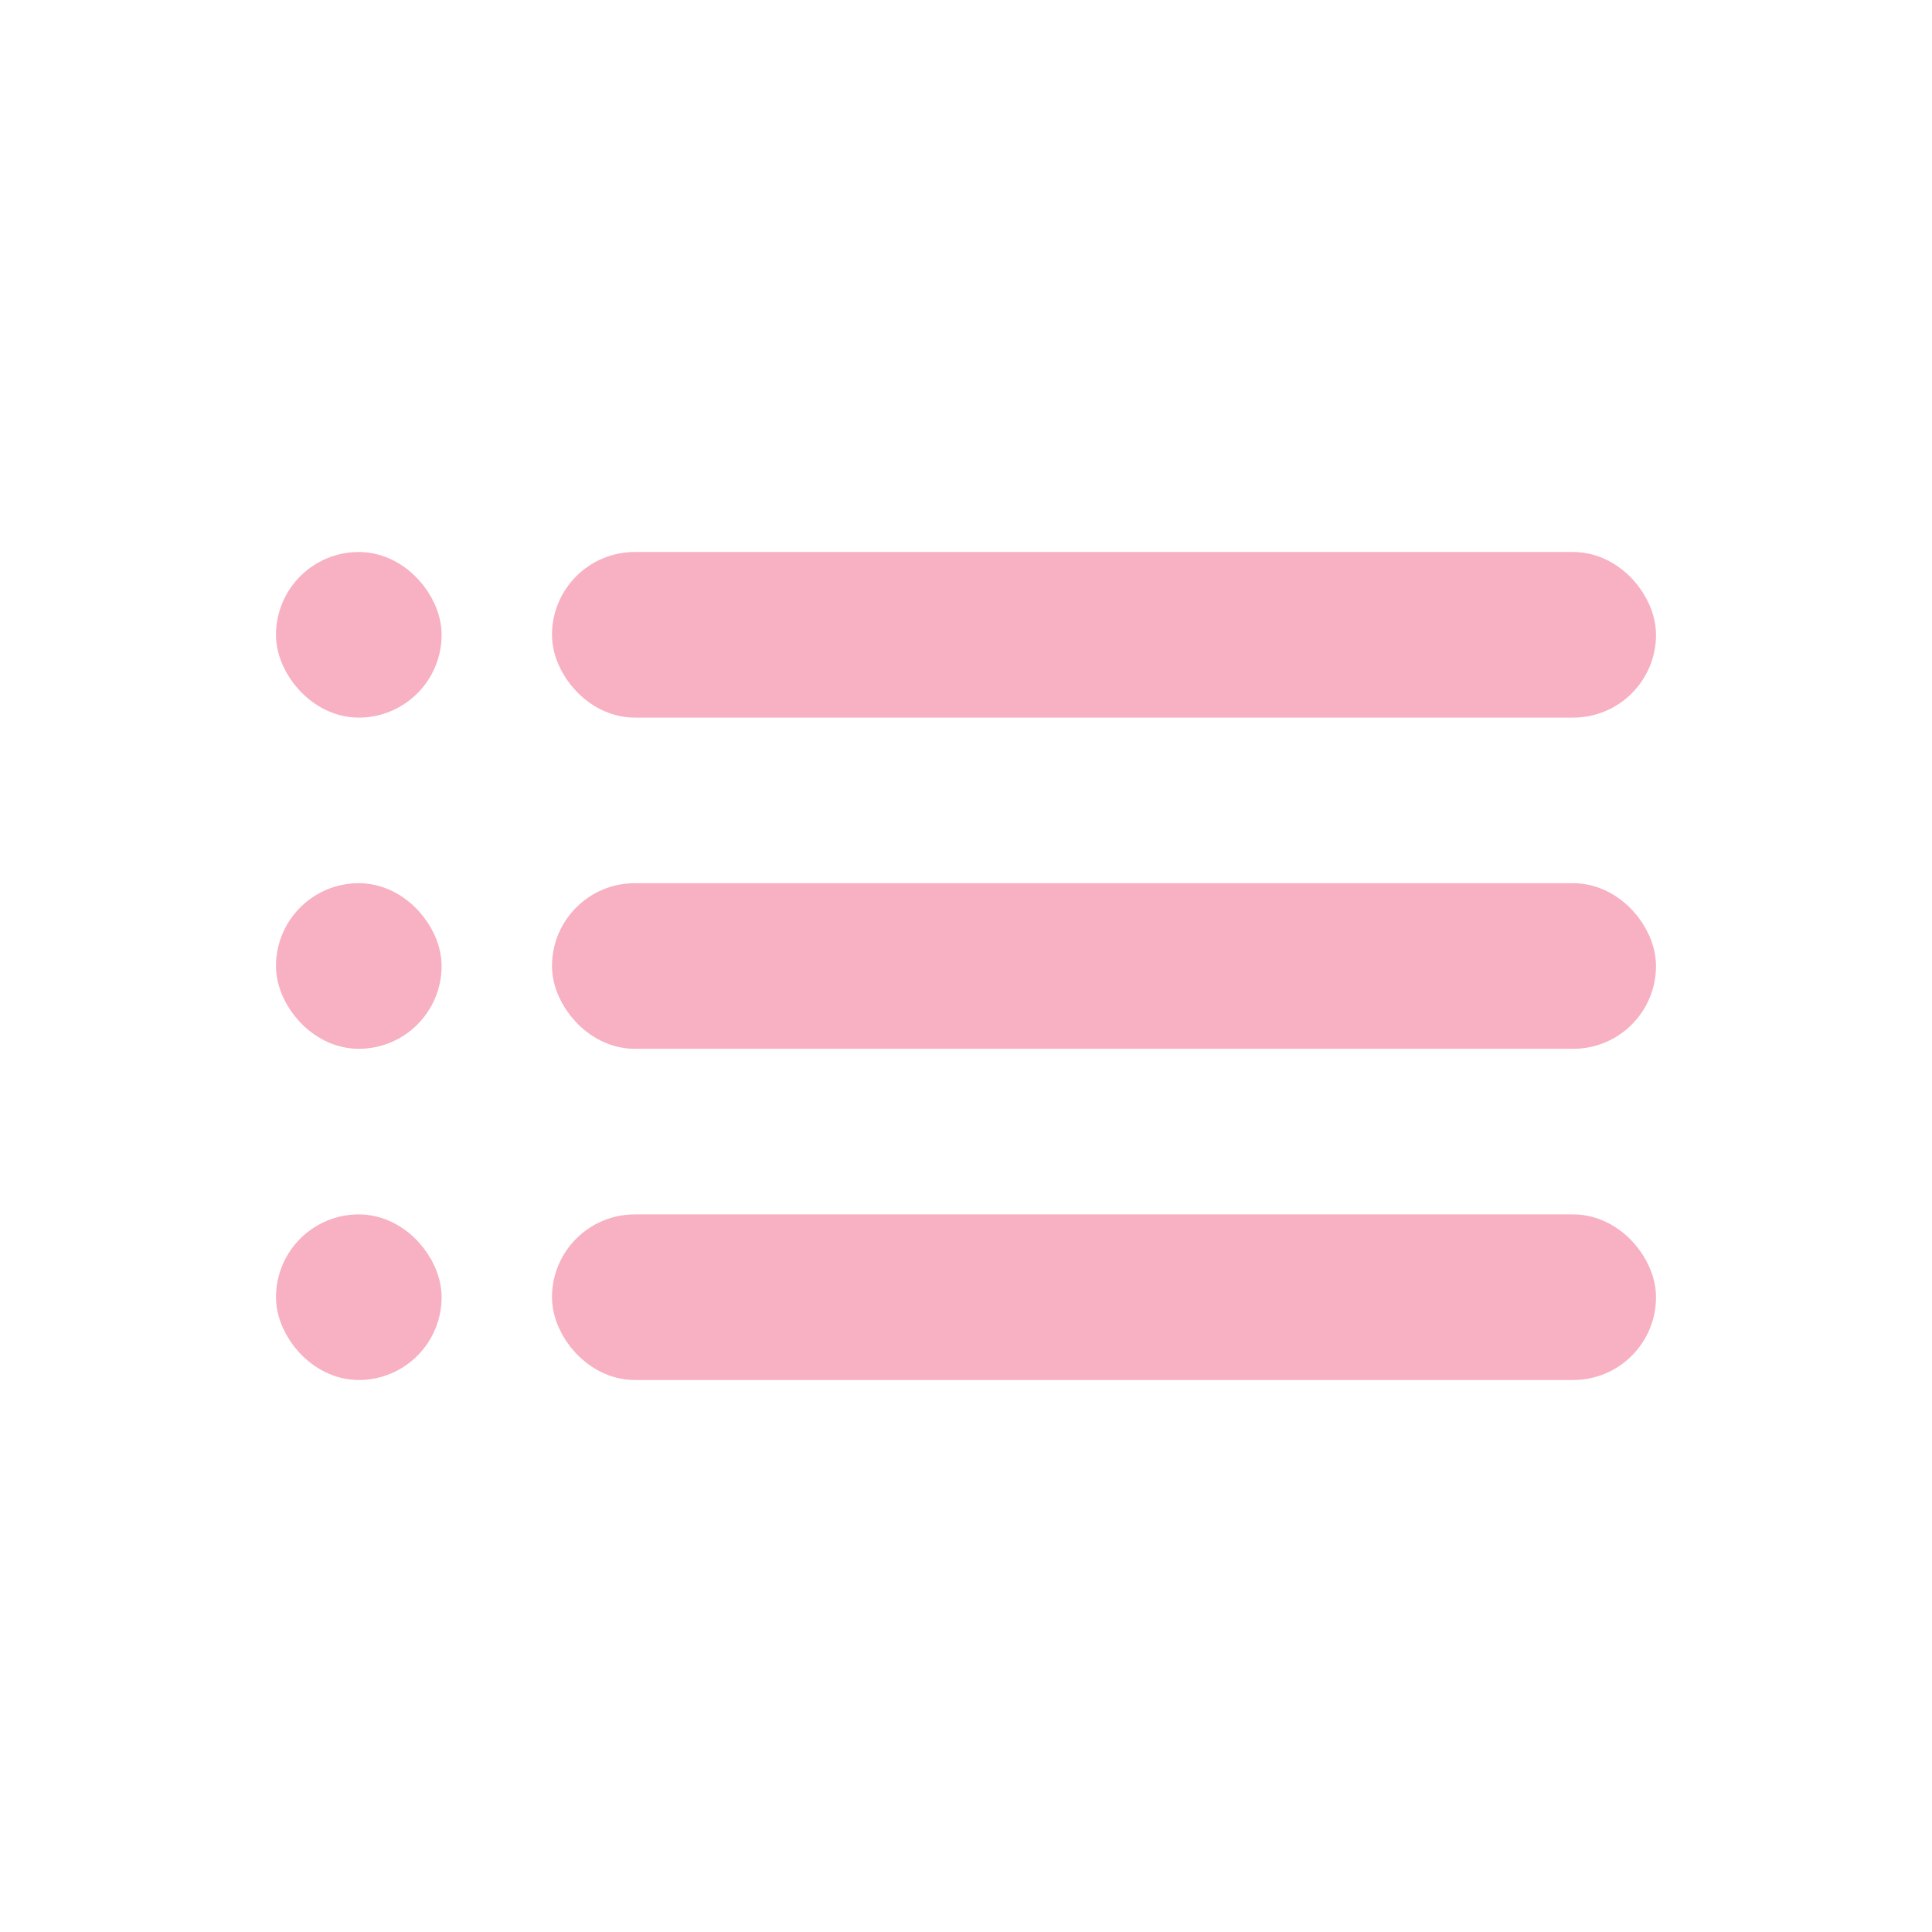 <?xml version="1.0" encoding="UTF-8"?> <svg xmlns="http://www.w3.org/2000/svg" width="35" height="35" viewBox="0 0 35 35" fill="none"><rect x="10.5" y="16.5" width="19" height="2" rx="1" fill="#F8B0C3" stroke="#F8B0C3"></rect><rect x="10.5" y="10.5" width="19" height="2" rx="1" fill="#F8B0C3" stroke="#F8B0C3"></rect><rect x="10.5" y="22.5" width="19" height="2" rx="1" fill="#F8B0C3" stroke="#F8B0C3"></rect><rect x="5.5" y="16.5" width="2" height="2" rx="1" fill="#F8B0C3" stroke="#F8B0C3"></rect><rect x="5.5" y="10.5" width="2" height="2" rx="1" fill="#F8B0C3" stroke="#F8B0C3"></rect><rect x="5.5" y="22.5" width="2" height="2" rx="1" fill="#F8B0C3" stroke="#F8B0C3"></rect></svg> 